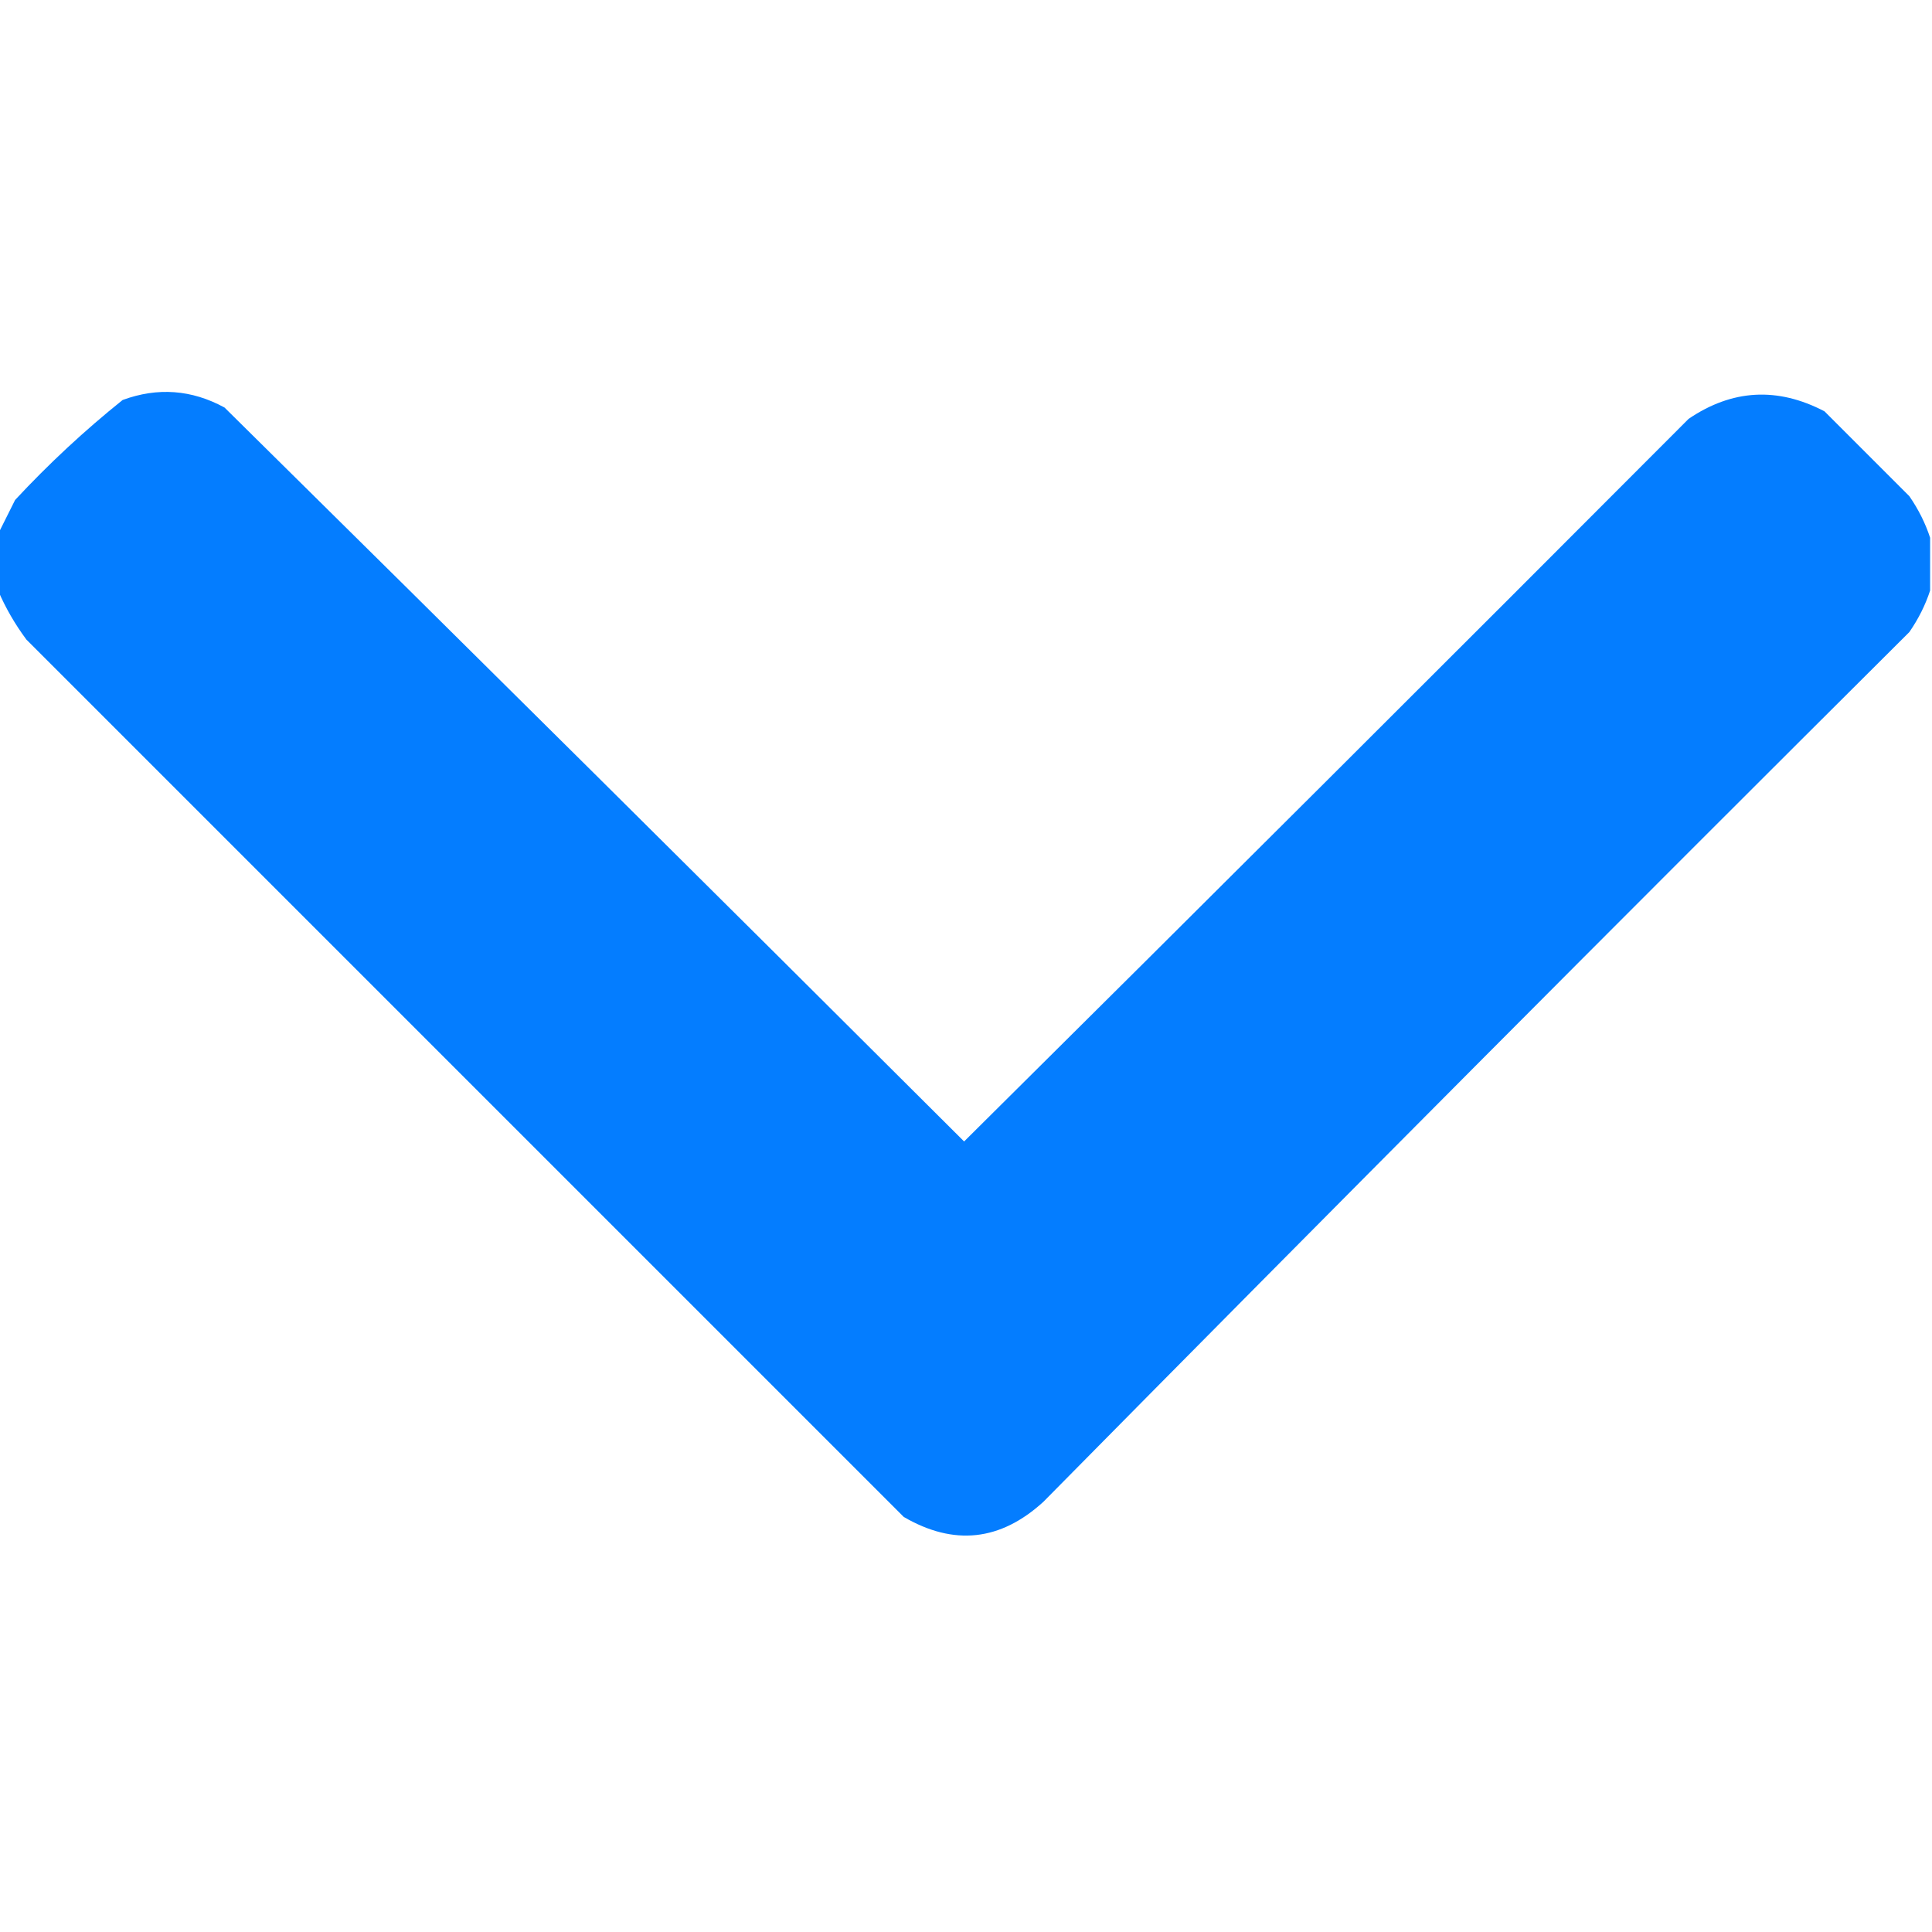 <svg id="SvgjsSvg1001" width="288" height="288" xmlns="http://www.w3.org/2000/svg" version="1.1" xmlns:xlink="http://www.w3.org/1999/xlink" xmlns:svgjs="http://svgjs.com/svgjs"><defs id="SvgjsDefs1002"></defs><g id="SvgjsG1008"><svg xmlns="http://www.w3.org/2000/svg" fill-rule="evenodd" clip-rule="evenodd" image-rendering="optimizeQuality" shape-rendering="geometricPrecision" text-rendering="geometricPrecision" viewBox="0 0 512 512" width="288" height="288"><path d="M 511.5,142.5 C 511.5,147.167 511.5,151.833 511.5,156.5C 510.245,160.343 508.412,164.01 506,167.5C 429.139,244.027 352.639,320.861 276.5,398C 265.113,408.399 252.78,409.733 239.5,402C 162,324.5 84.5,247 7,169.5C 3.954,165.398 1.454,161.065 -0.5,156.5C -0.5,151.5 -0.5,146.5 -0.5,141.5C 0.954,138.592 2.454,135.592 4,132.5C 12.898,122.932 22.398,114.099 32.5,106C 41.786,102.589 50.786,103.255 59.5,108C 124.986,172.653 190.32,237.486 255.5,302.5C 319.653,238.847 383.653,175.014 447.5,111C 459.048,103.164 471.048,102.497 483.5,109C 491,116.5 498.5,124 506,131.5C 508.412,134.99 510.245,138.657 511.5,142.5 Z" opacity=".983" fill="#007bff" class="color000 svgShape"></path></svg></g></svg>